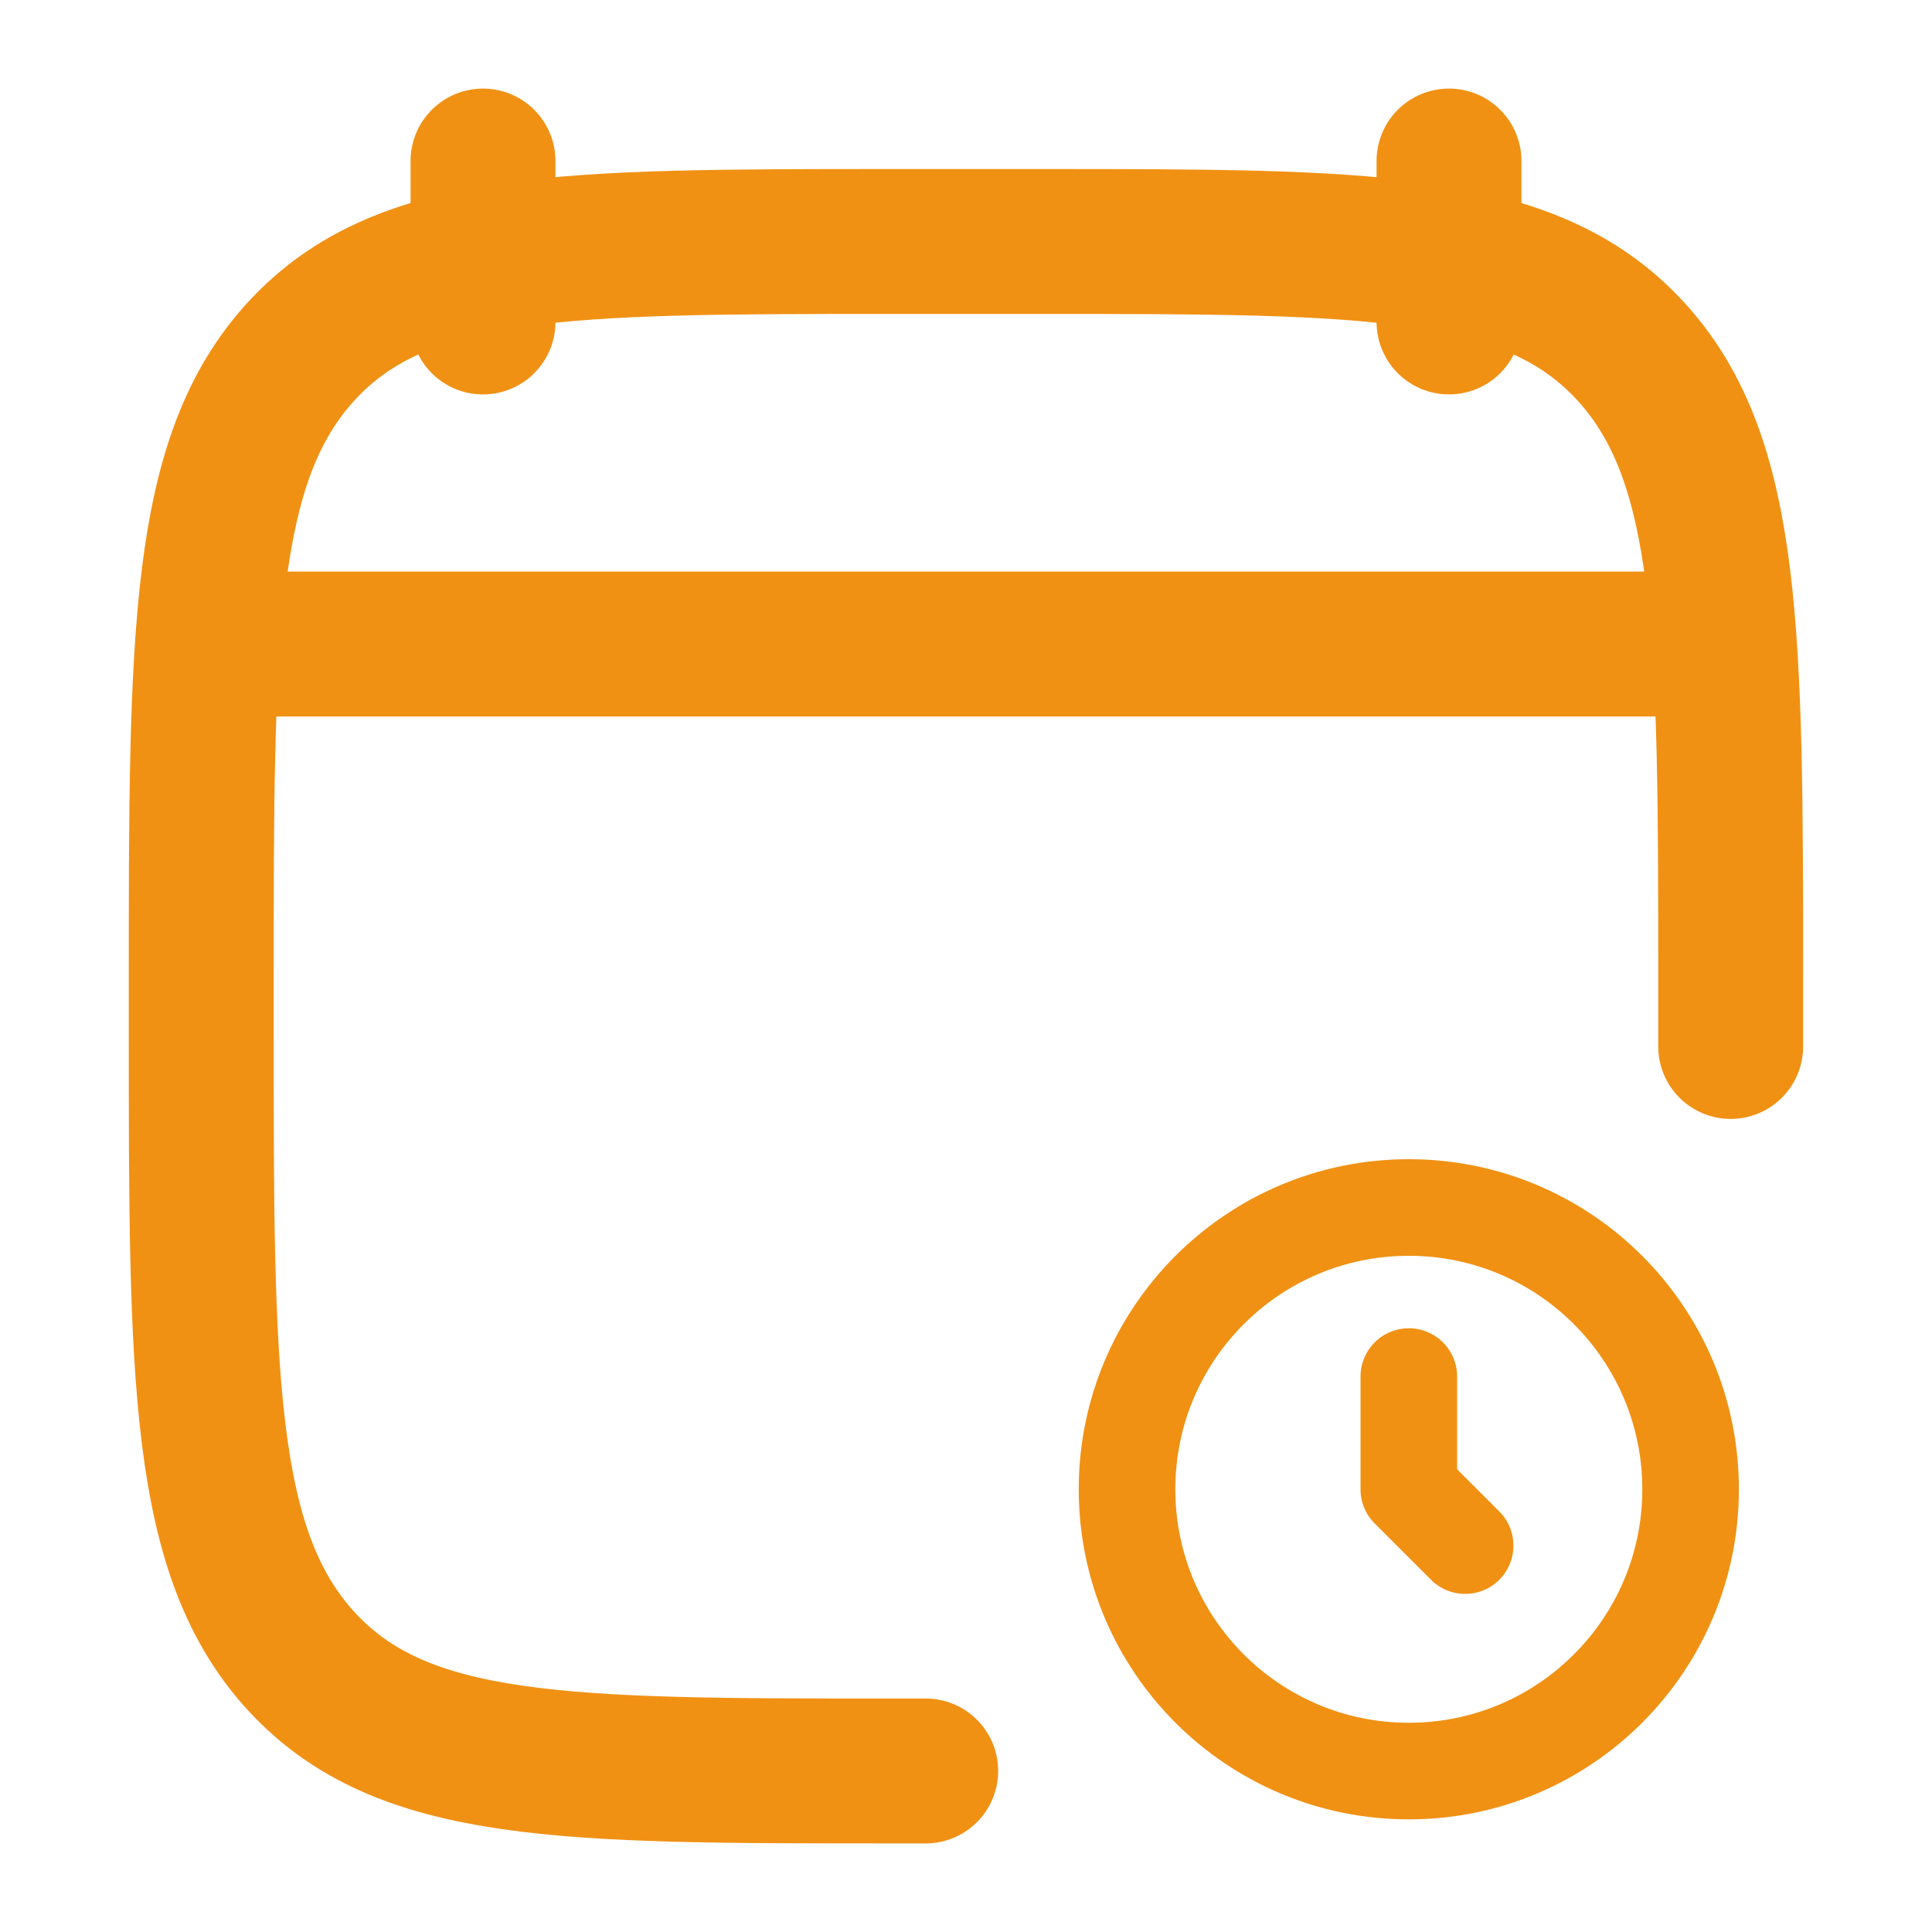 <?xml version="1.0" encoding="UTF-8"?> <svg xmlns="http://www.w3.org/2000/svg" width="20" height="20" viewBox="0 0 20 20" fill="none"><path d="M9.583 18.333H9.208C5.849 18.333 4.17 18.333 3.126 17.205C2.083 16.077 2.083 14.262 2.083 10.631V10.203C2.083 6.572 2.083 4.756 3.126 3.628C4.17 2.5 5.849 2.5 9.208 2.5H10.791C14.15 2.5 15.829 2.5 16.873 3.628C17.916 4.756 17.916 6.572 17.916 10.203C17.916 10.552 17.916 10.833 17.916 10.833" stroke="#F09114" stroke-width="1.5" stroke-linecap="round" stroke-linejoin="round"></path><path d="M15 1.667V3.333M5 1.667V3.333" stroke="#F09114" stroke-width="1.5" stroke-linecap="round" stroke-linejoin="round"></path><path d="M2.5 6.667H17.5" stroke="#F09114" stroke-width="1.5" stroke-linecap="round" stroke-linejoin="round"></path><circle cx="14.584" cy="15.417" r="2.917" stroke="#F09114"></circle><path d="M14.584 14.25V15.417L15.167 16" stroke="#F09114" stroke-linecap="round" stroke-linejoin="round"></path></svg> 